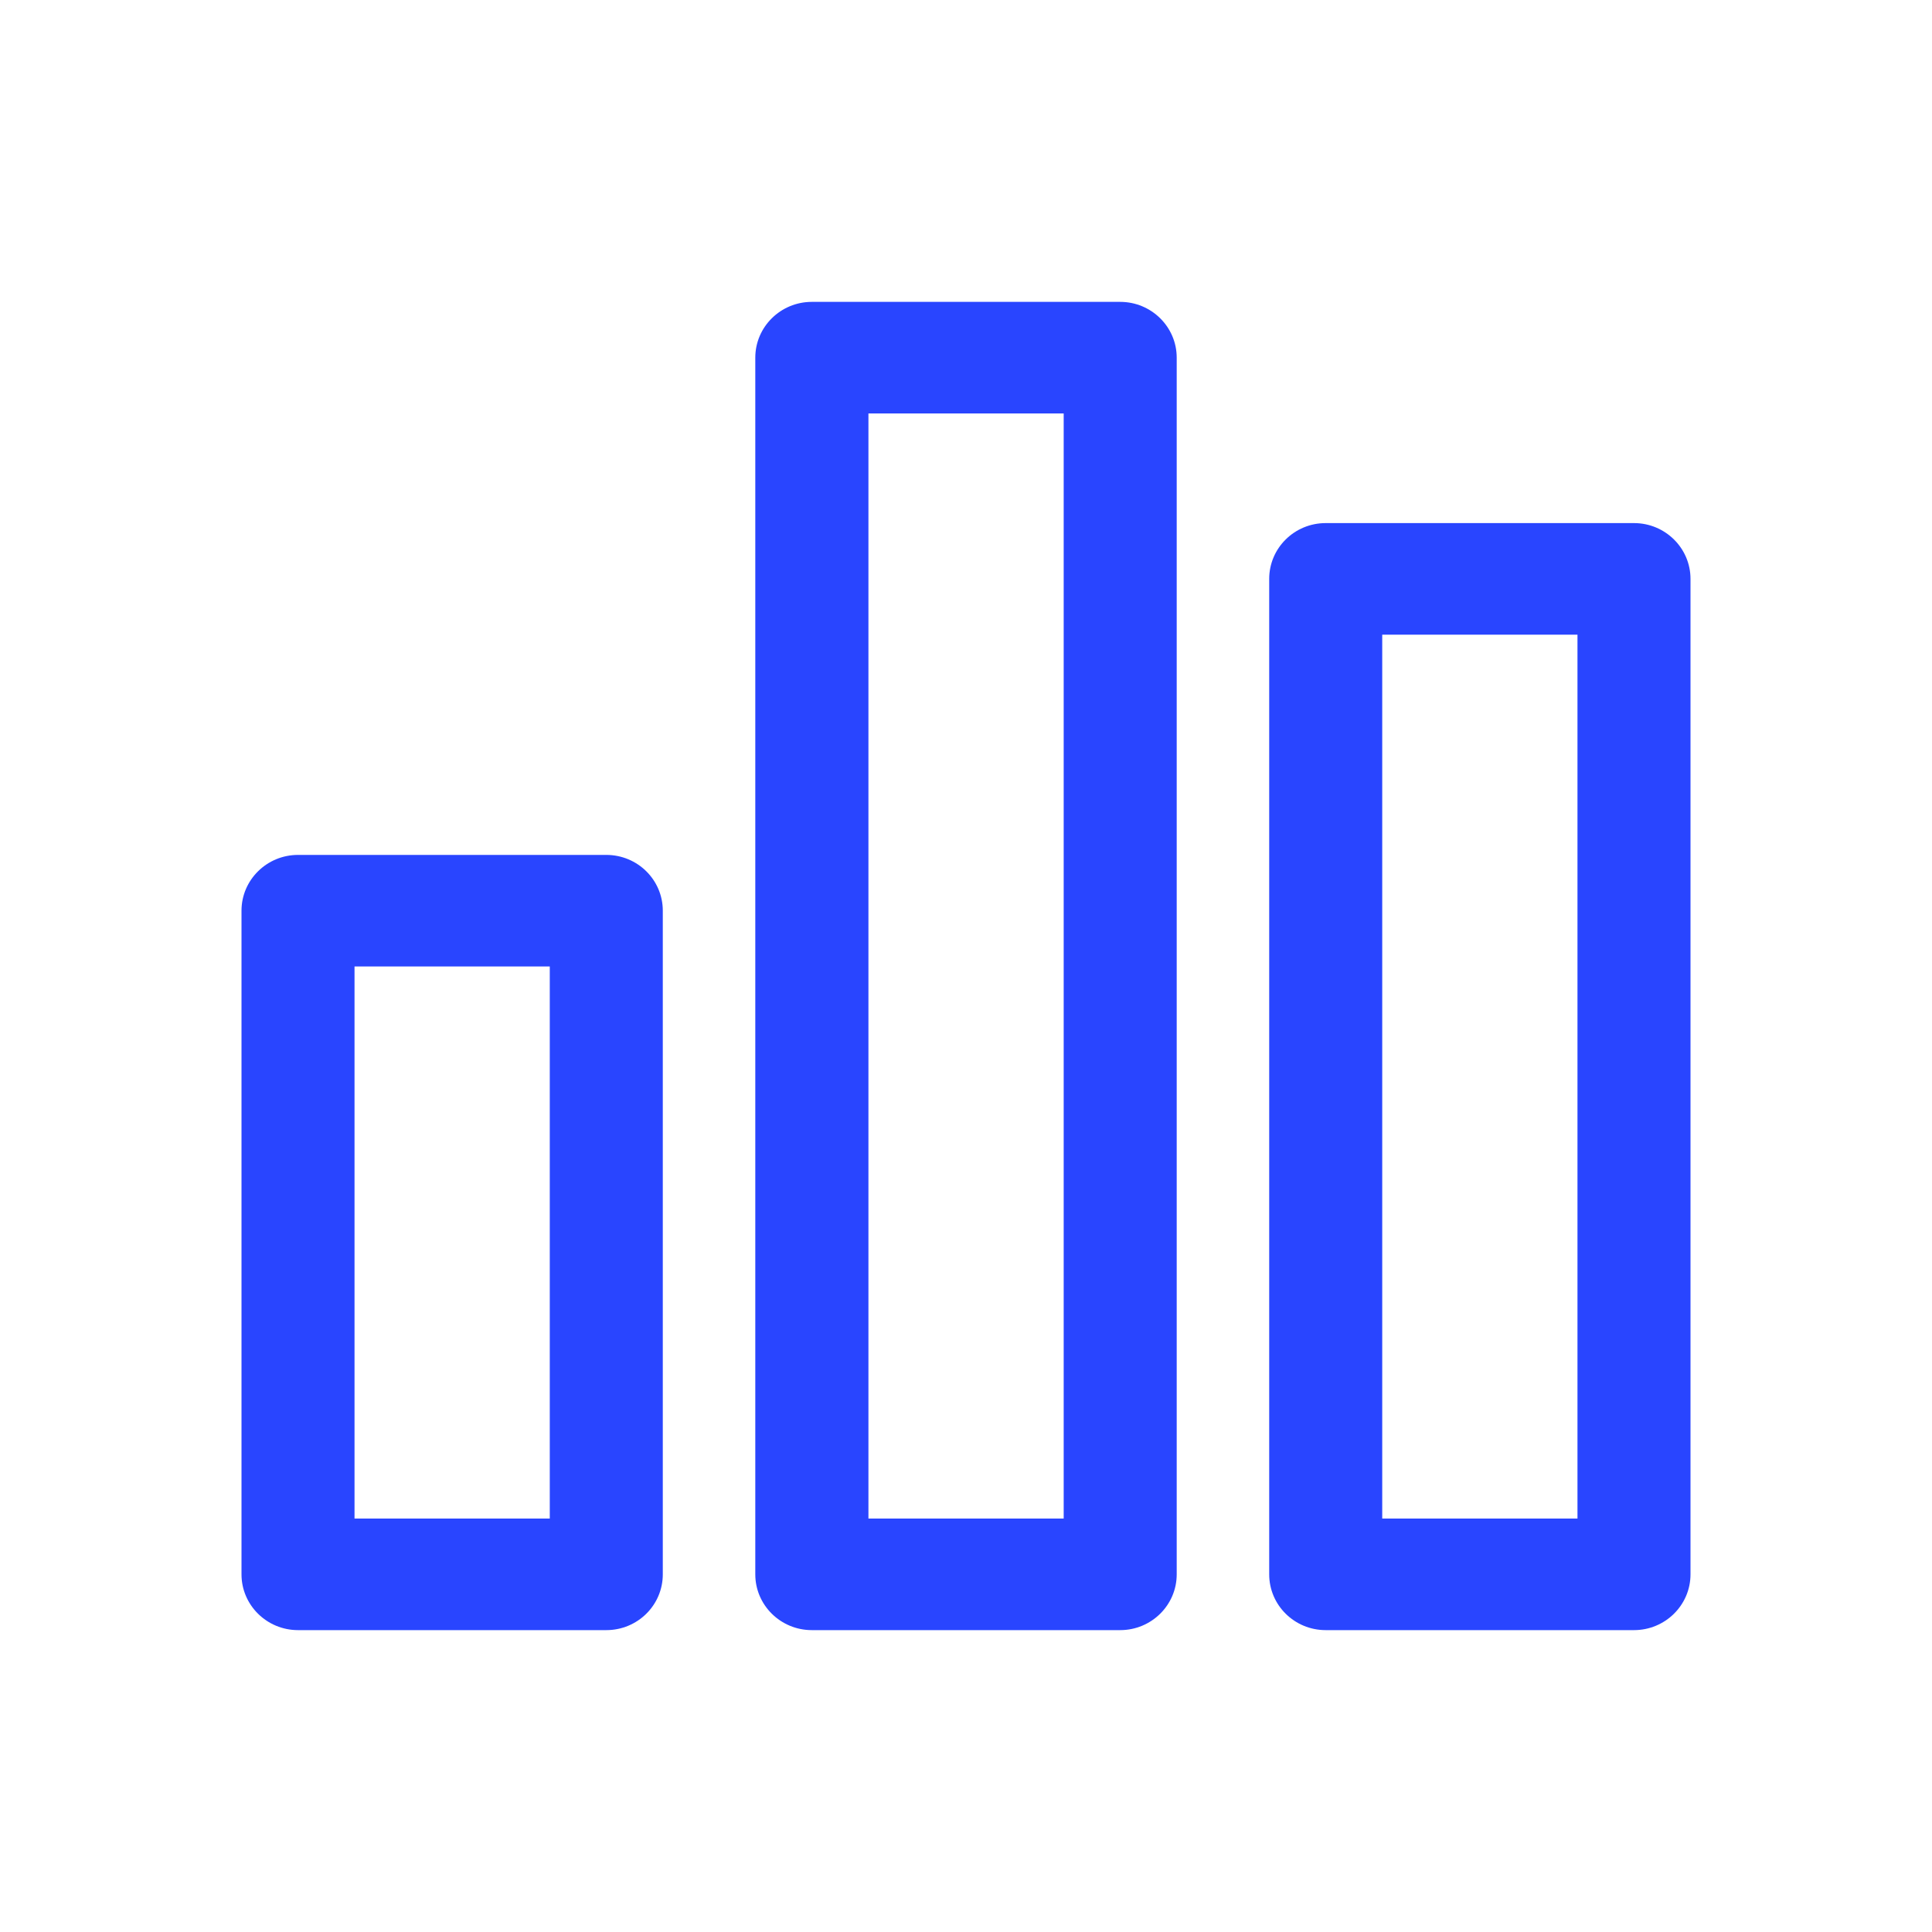 <svg width="16" height="16" viewBox="0 0 16 16" fill="none" xmlns="http://www.w3.org/2000/svg">
<path fill-rule="evenodd" clip-rule="evenodd" d="M6.255 2.962C6.255 2.707 6.465 2.5 6.723 2.5H9.277C9.535 2.5 9.745 2.707 9.745 2.962V13.038C9.745 13.293 9.535 13.5 9.277 13.5H6.723C6.465 13.5 6.255 13.293 6.255 13.038V2.962ZM7.192 3.424V12.576H8.809V3.424H7.192ZM10.511 4.794C10.511 4.539 10.72 4.332 10.979 4.332H13.532C13.79 4.332 14 4.539 14 4.794V13.038C14 13.293 13.79 13.5 13.532 13.5H10.979C10.72 13.5 10.511 13.293 10.511 13.038V4.794ZM11.447 5.256V12.576H13.064V5.256H11.447ZM2 7.542C2 7.287 2.21 7.08 2.468 7.08H5.021C5.28 7.08 5.489 7.287 5.489 7.542V13.038C5.489 13.293 5.28 13.5 5.021 13.5H2.468C2.21 13.5 2 13.293 2 13.038V7.542ZM2.936 8.004V12.576H4.553V8.004H2.936Z" fill="#2945FF"/>
</svg>

